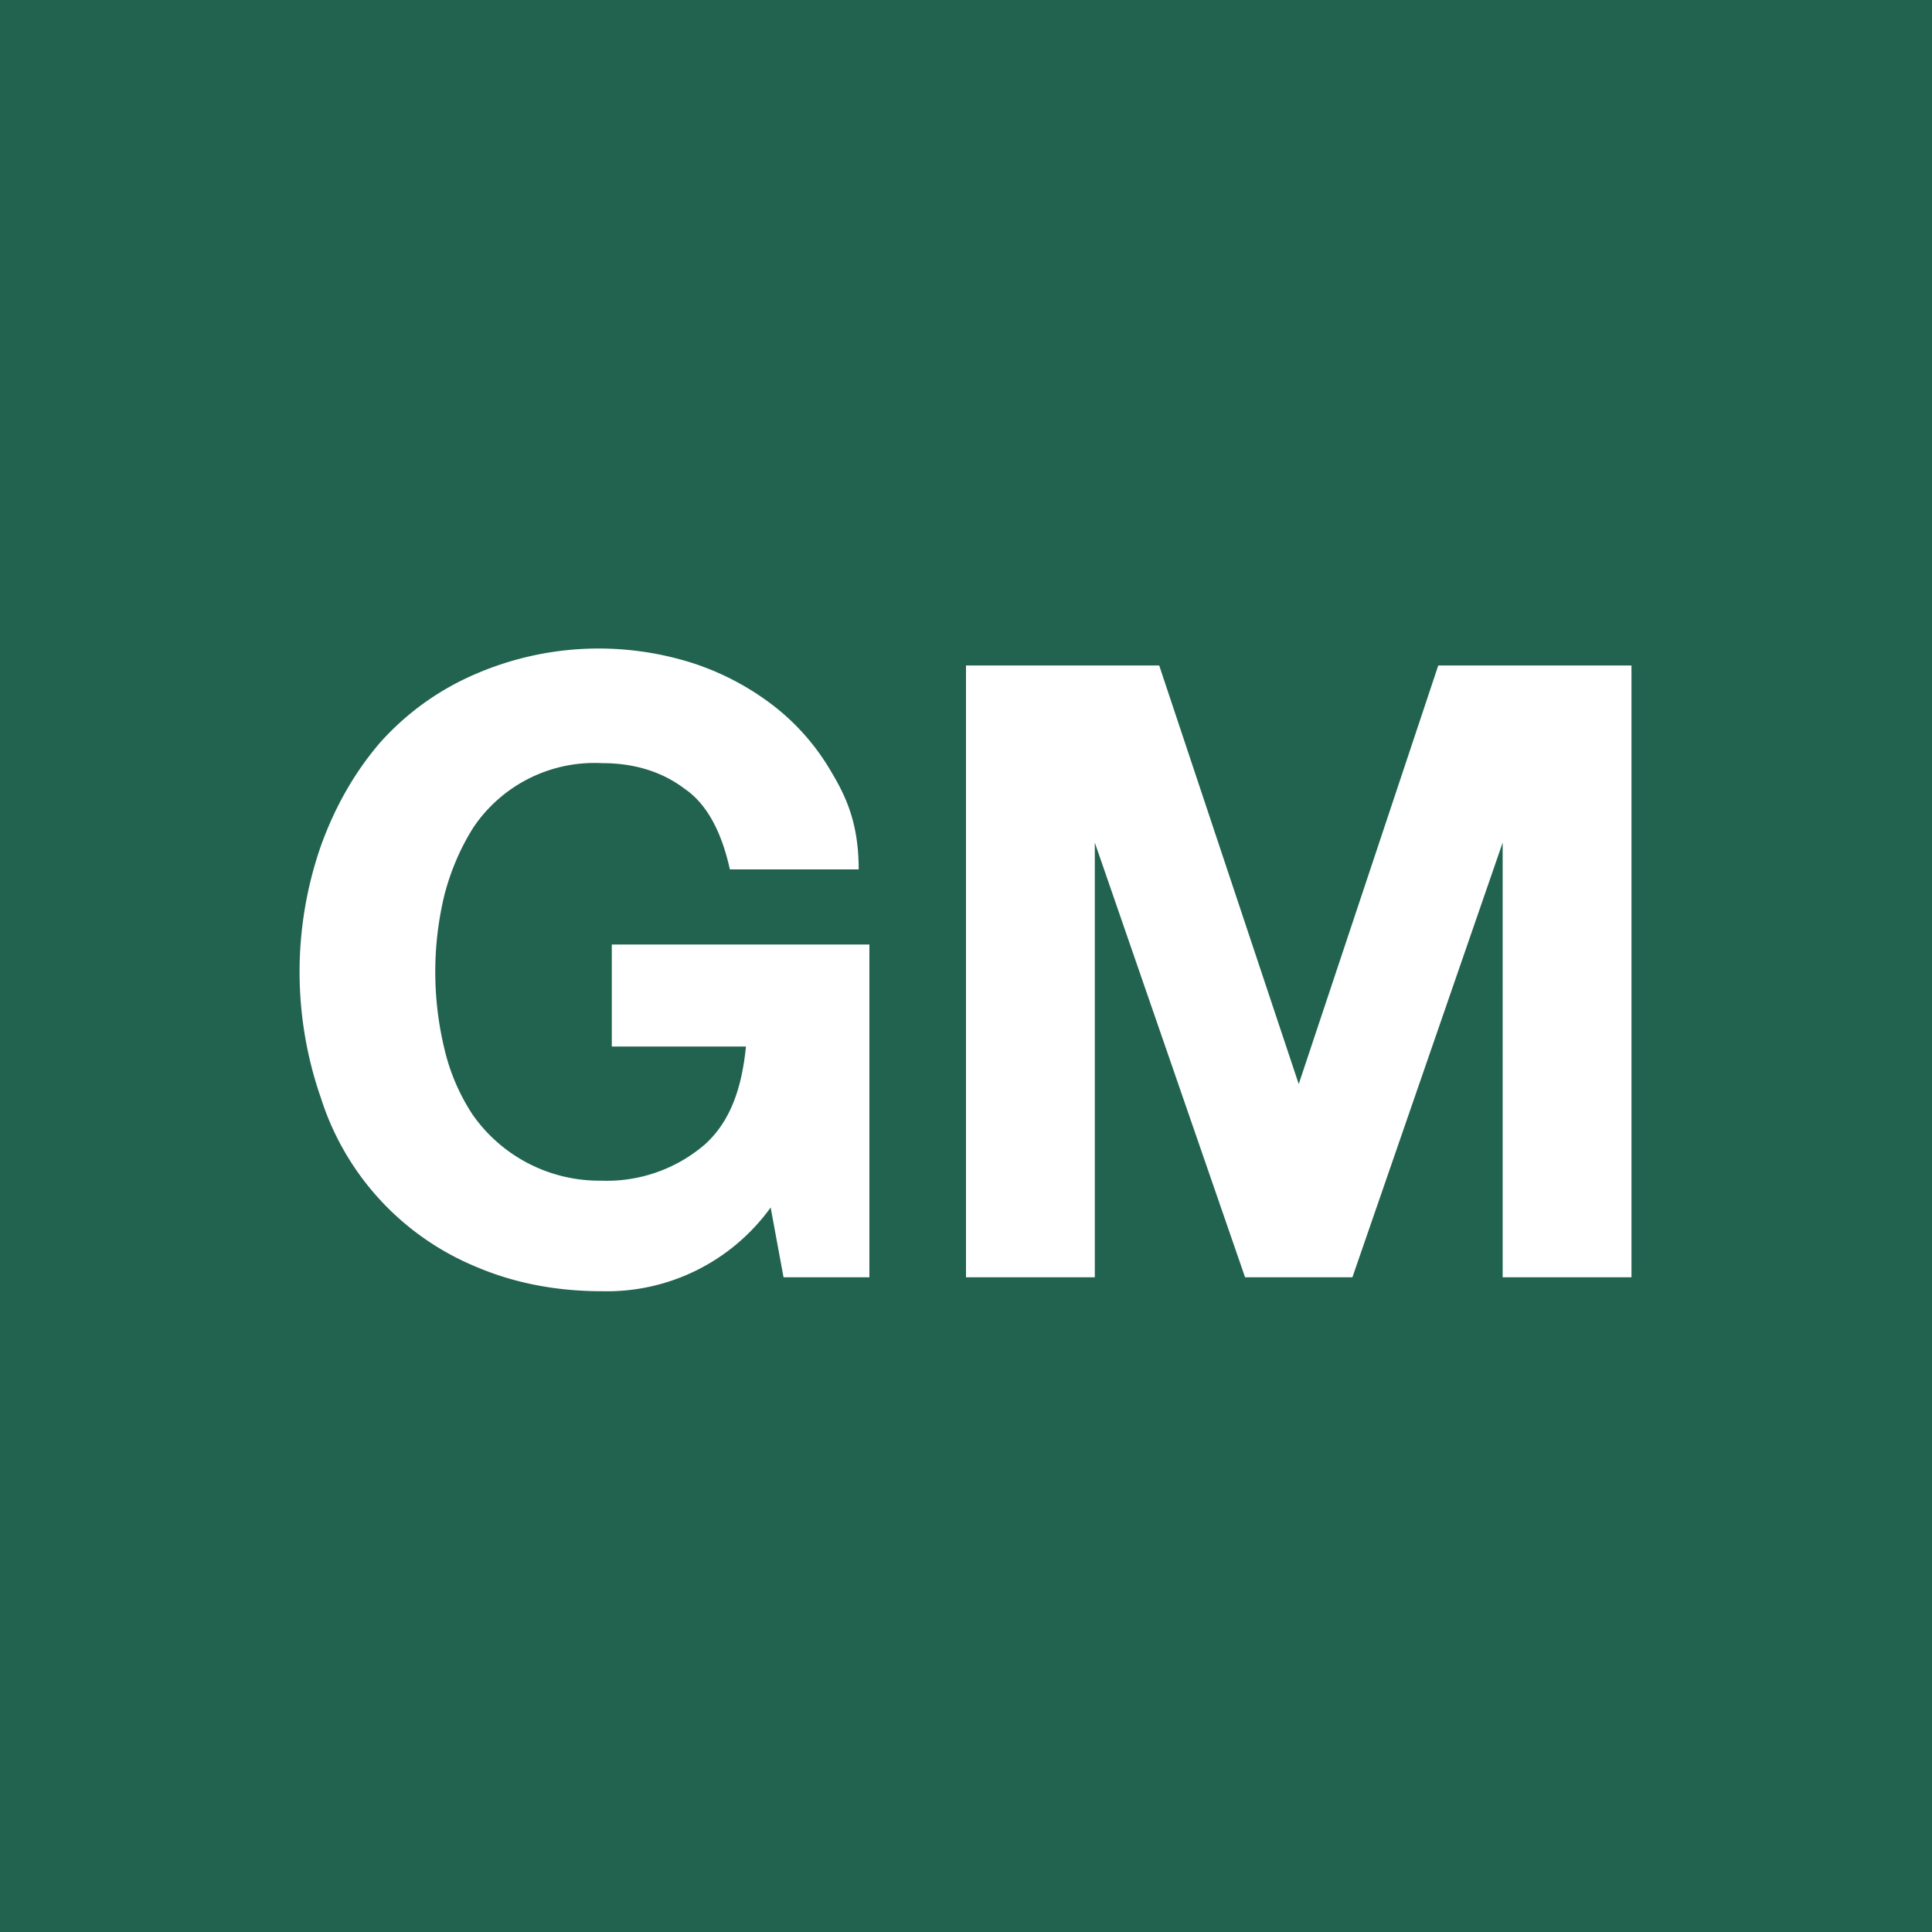<svg xmlns="http://www.w3.org/2000/svg" viewBox="0 0 180 180">
  <path fill="#226350" d="M0 0h180v180H0z"/>
  <path fill="#FFF" d="M71.8 112.5 73 119h8V88H57v9.5h12.5c-.4 4-1.5 7-3.8 9.1A14 14 0 0 1 56 110a14.4 14.4 0 0 1-12-6.2 19 19 0 0 1-2.6-6.1 30.6 30.6 0 0 1 0-14.3c.6-2.3 1.5-4.4 2.7-6.3a13.6 13.6 0 0 1 12-6c3 0 5.6.8 7.7 2.4C66 75 67.3 77.8 68 81h12c0-4-1-6.5-2.5-9a21.3 21.3 0 0 0-5.5-6.3 25 25 0 0 0-7.4-3.9 28.9 28.9 0 0 0-20.3 1 25.2 25.2 0 0 0-8.9 6.4c-2.4 2.8-4.2 6-5.5 9.6a35.7 35.7 0 0 0 0 23.5A25.3 25.3 0 0 0 44.3 118c3.5 1.5 7.4 2.3 11.8 2.3a18.8 18.8 0 0 0 15.7-7.8ZM90 62v57h12V78.5l14 40.5h10l14-40.5V119h12V62h-18l-13 39-13-39z"/>
</svg>
